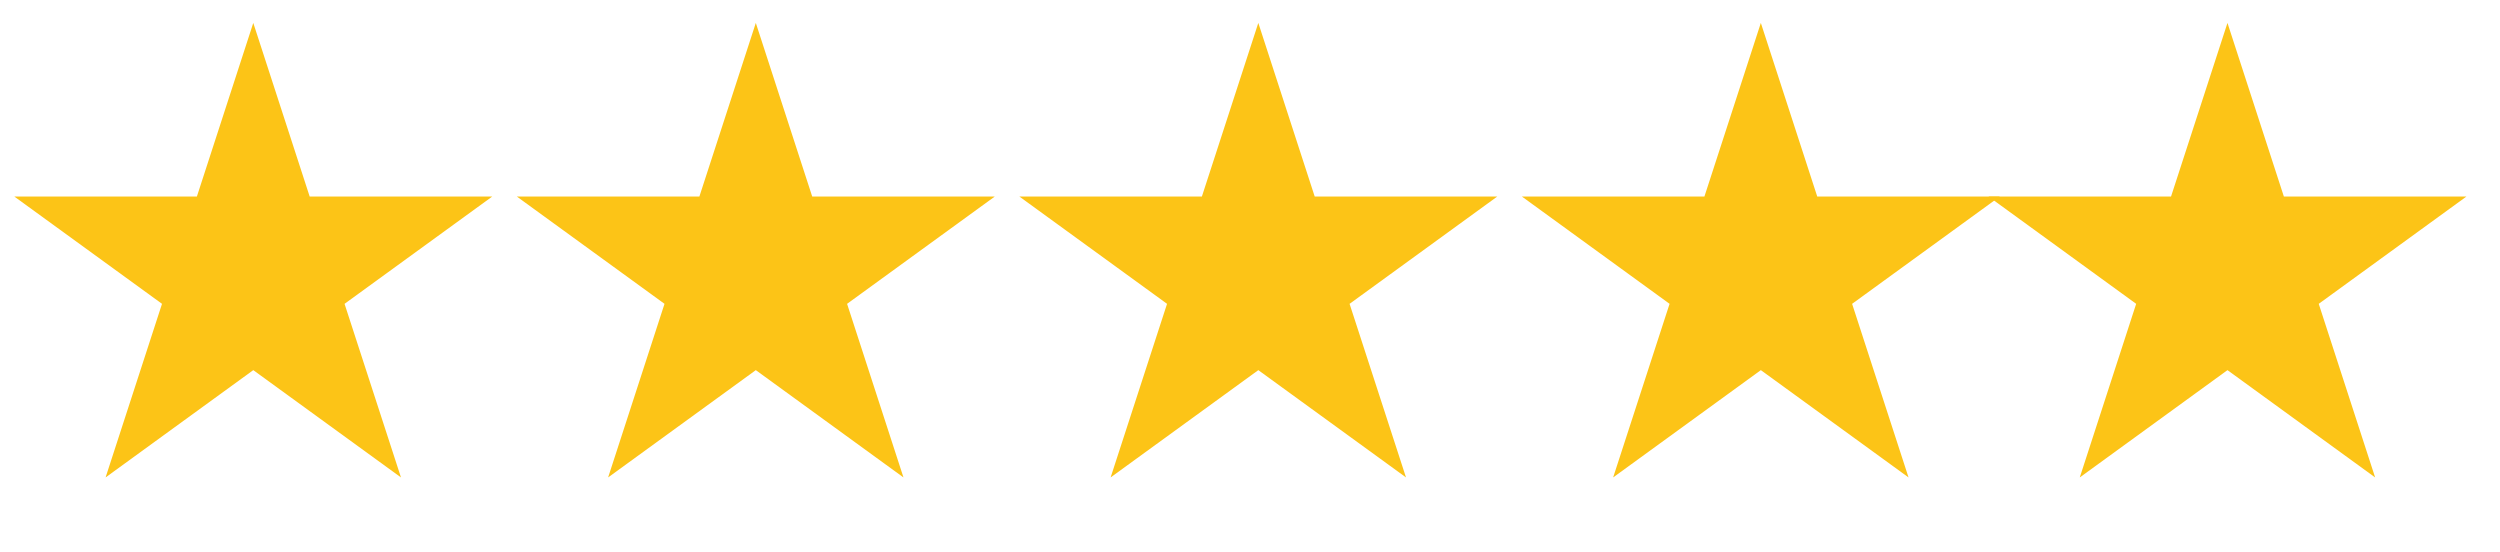 <svg xmlns="http://www.w3.org/2000/svg" width="77" height="17" viewBox="0 0 77 17" fill="none"><path d="M7.801 0.706L9.538 6.053H15.161L10.612 9.358L12.35 14.705L7.801 11.4L3.252 14.705L4.99 9.358L0.441 6.053H6.064L7.801 0.706Z" fill="#FCC417"></path><path d="M23.279 0.706L25.016 6.053H30.639L26.09 9.358L27.827 14.705L23.279 11.4L18.73 14.705L20.467 9.358L15.918 6.053H21.541L23.279 0.706Z" fill="#FCC417"></path><path d="M38.756 0.706L40.493 6.053H46.116L41.567 9.358L43.305 14.705L38.756 11.4L34.207 14.705L35.945 9.358L31.396 6.053H37.018L38.756 0.706Z" fill="#FCC417"></path><path d="M54.234 0.706L55.971 6.053H61.594L57.045 9.358L58.783 14.705L54.234 11.4L49.685 14.705L51.423 9.358L46.874 6.053H52.496L54.234 0.706Z" fill="#FCC417"></path><path d="M68.606 0.706L70.343 6.053H75.966L71.417 9.358L73.154 14.705L68.606 11.4L64.057 14.705L65.794 9.358L61.246 6.053H66.868L68.606 0.706Z" fill="#FCC417"></path></svg>